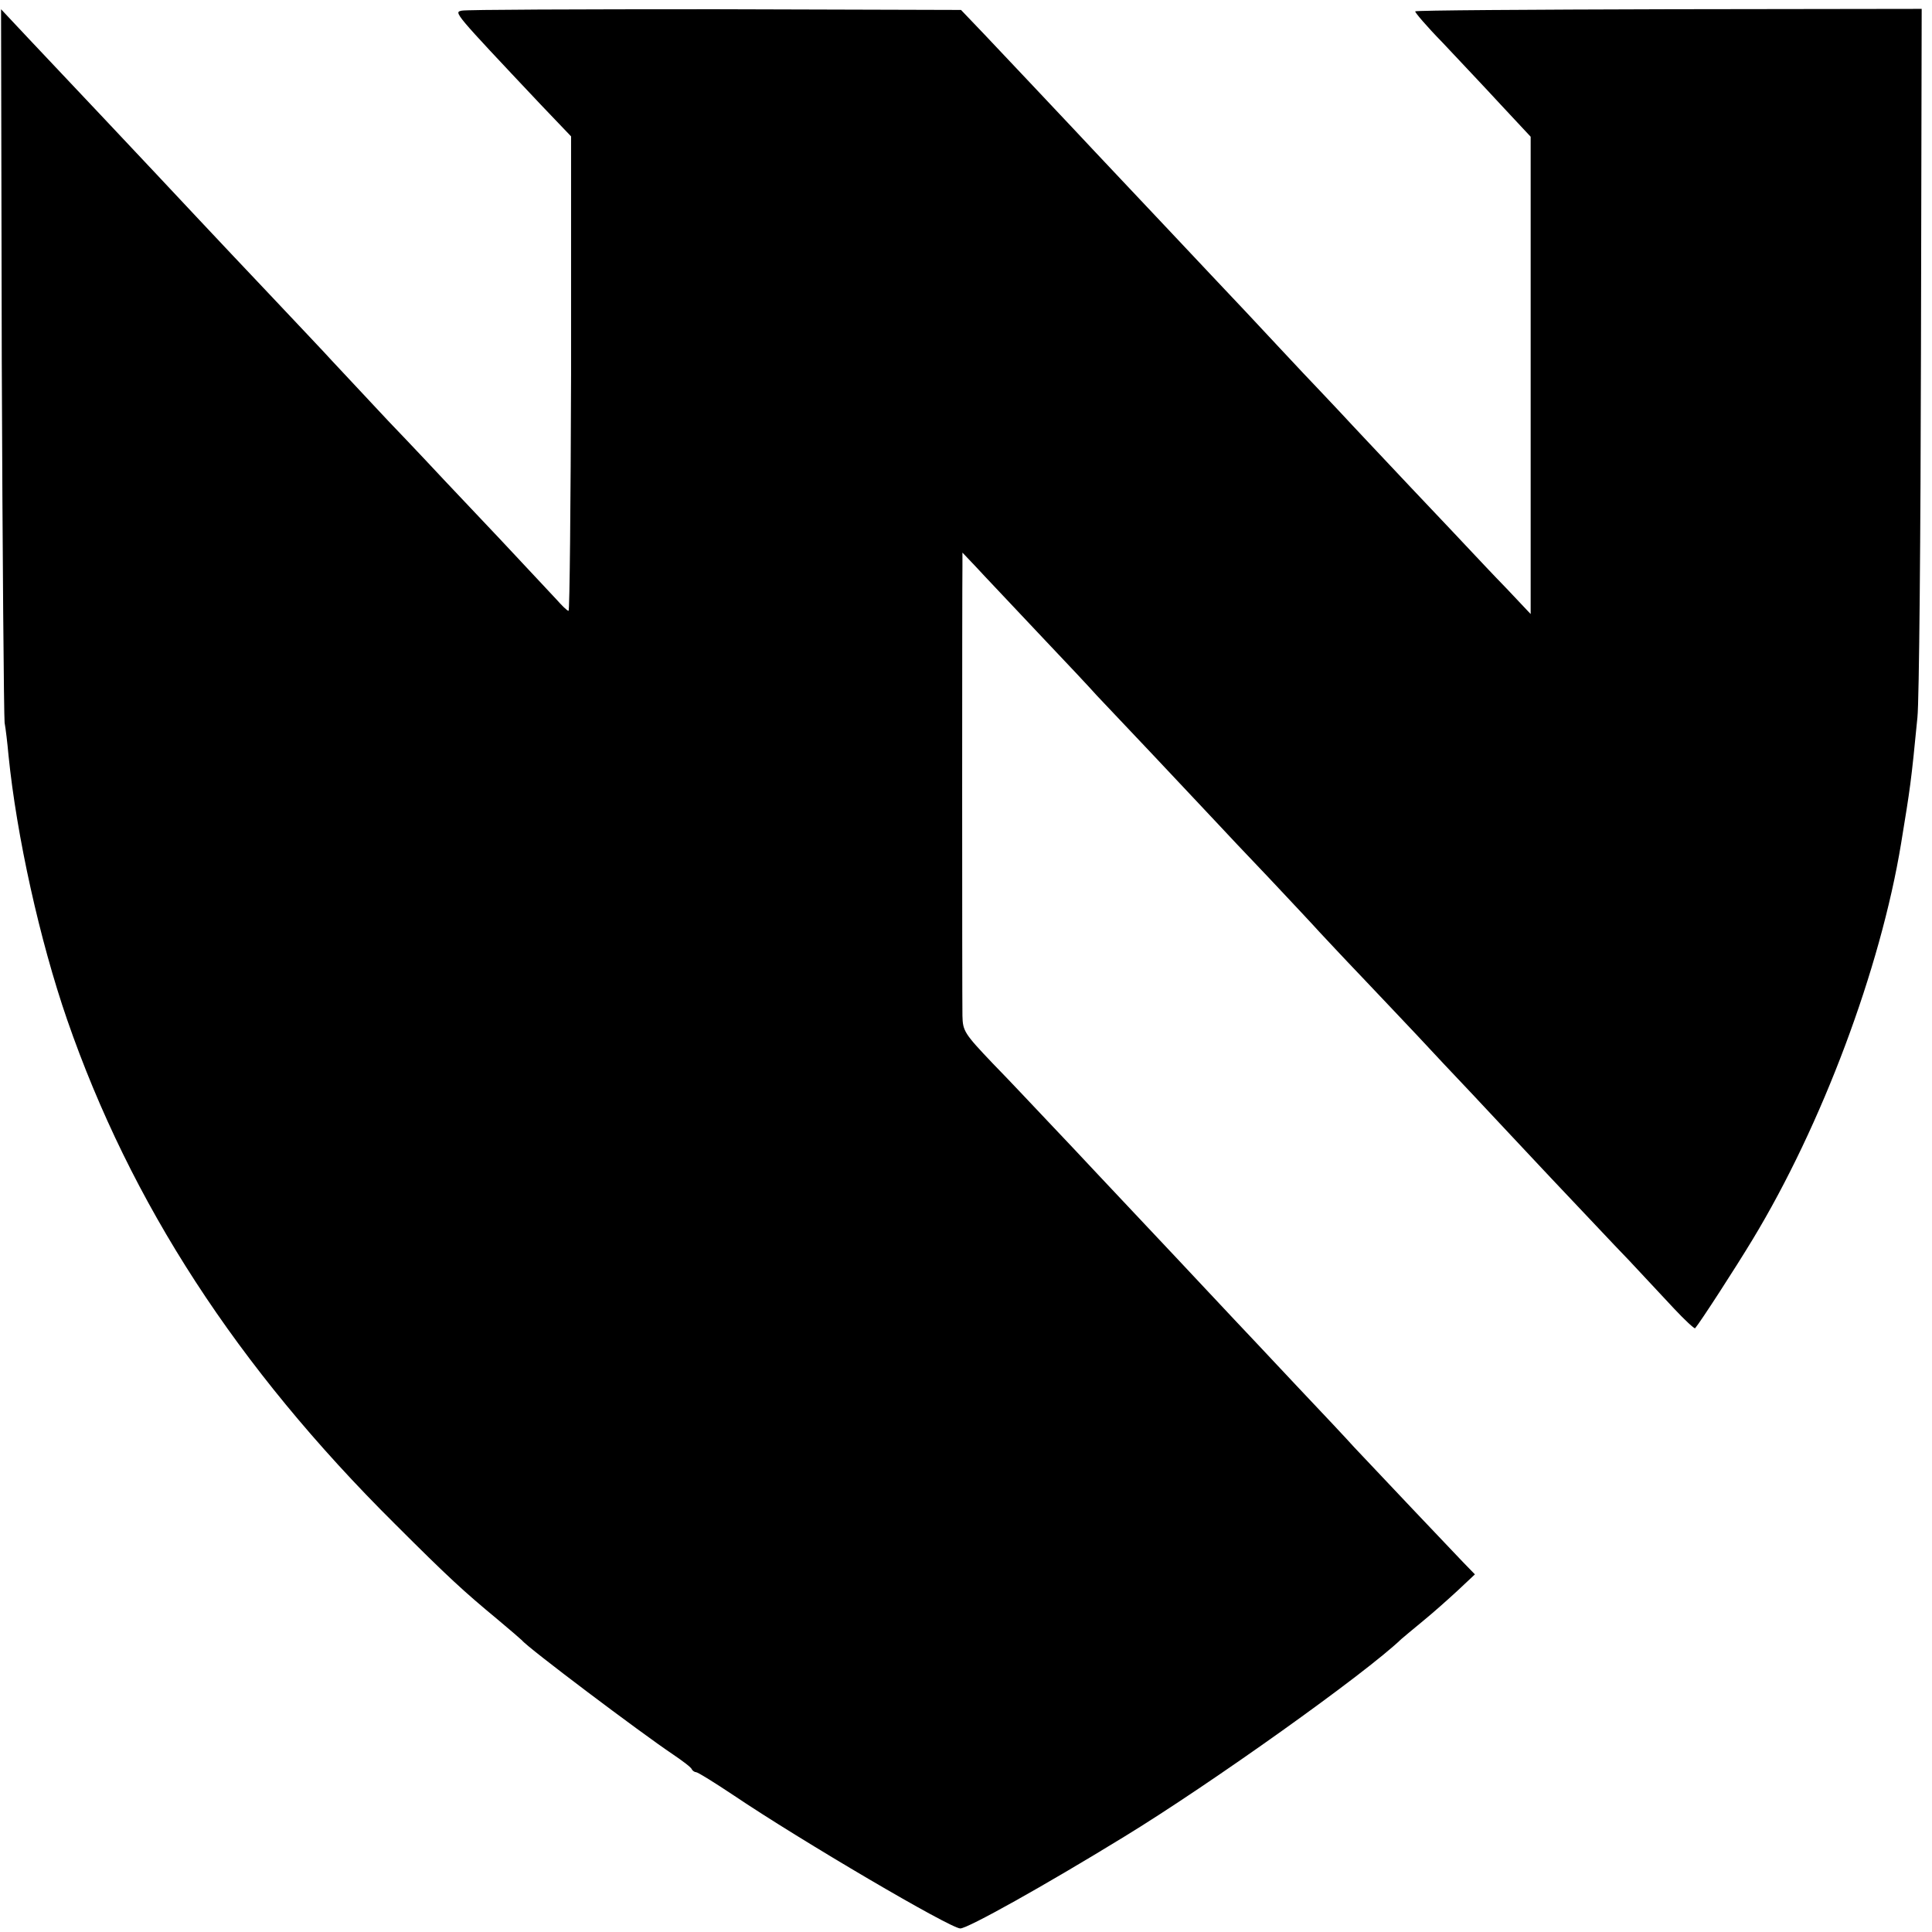 <?xml version="1.0" standalone="no"?>
<!DOCTYPE svg PUBLIC "-//W3C//DTD SVG 20010904//EN"
 "http://www.w3.org/TR/2001/REC-SVG-20010904/DTD/svg10.dtd">
<svg version="1.0" xmlns="http://www.w3.org/2000/svg"
 width="544pt" height="544pt" viewBox="0 0 544 544"
 preserveAspectRatio="xMidYMid meet">
<g transform="translate(0,544) scale(0.1,-0.1)"
fill="#000000" stroke="none">
<path d="M1300 5410 c-22 -5 -25 -2 223 -265 l85 -89 0 -668 c-1 -367 -4 -668
-7 -668 -4 0 -19 15 -35 33 -16 17 -88 94 -160 171 -72 76 -142 150 -156 165
-14 15 -84 90 -157 166 -72 77 -144 154 -159 170 -15 17 -93 99 -173 184 -163
172 -258 274 -321 341 -43 46 -224 238 -361 383 l-76 81 2 -990 c2 -544 6
-1002 8 -1019 3 -16 8 -58 11 -92 23 -228 88 -521 165 -744 179 -517 478 -978
922 -1419 152 -152 196 -192 289 -269 36 -30 67 -57 70 -60 14 -19 334 -260
425 -321 28 -19 52 -37 53 -42 2 -4 8 -8 12 -8 5 0 53 -30 107 -66 187 -126
609 -374 637 -374 21 0 236 120 461 258 244 149 680 460 781 557 6 5 33 28 60
50 27 22 71 61 98 86 l49 46 -34 35 c-31 32 -240 253 -306 323 -15 17 -89 96
-164 175 -75 80 -153 163 -174 185 -41 44 -258 275 -376 400 -41 44 -107 114
-146 155 -39 41 -109 116 -157 165 -81 85 -85 92 -86 135 -1 56 -1 1211 0
1265 l0 39 38 -40 c20 -22 100 -106 176 -187 77 -81 151 -160 164 -175 14 -15
85 -90 158 -167 72 -77 151 -160 174 -185 23 -25 92 -98 154 -163 61 -65 125
-133 141 -151 17 -18 68 -73 115 -122 47 -49 119 -126 160 -169 41 -44 110
-118 155 -165 44 -47 145 -155 225 -240 80 -84 177 -188 217 -229 39 -42 96
-103 127 -136 30 -32 57 -57 59 -55 14 16 115 172 162 250 195 322 360 762
418 1115 26 159 28 170 46 355 5 47 9 515 10 1040 l2 955 -711 -1 c-391 -1
-713 -3 -715 -6 -2 -2 32 -42 77 -88 44 -47 118 -125 164 -175 l84 -90 0 -672
0 -672 -67 71 c-38 39 -81 85 -98 103 -16 17 -93 99 -171 181 -77 82 -168 178
-201 214 -34 36 -81 86 -105 111 -24 25 -95 102 -159 170 -64 68 -139 147
-165 175 -27 29 -101 107 -164 174 -63 67 -135 143 -159 169 -24 25 -75 80
-114 121 -39 41 -100 106 -136 144 l-65 68 -692 2 c-381 0 -702 -1 -714 -4z"/>
</g>
</svg>
